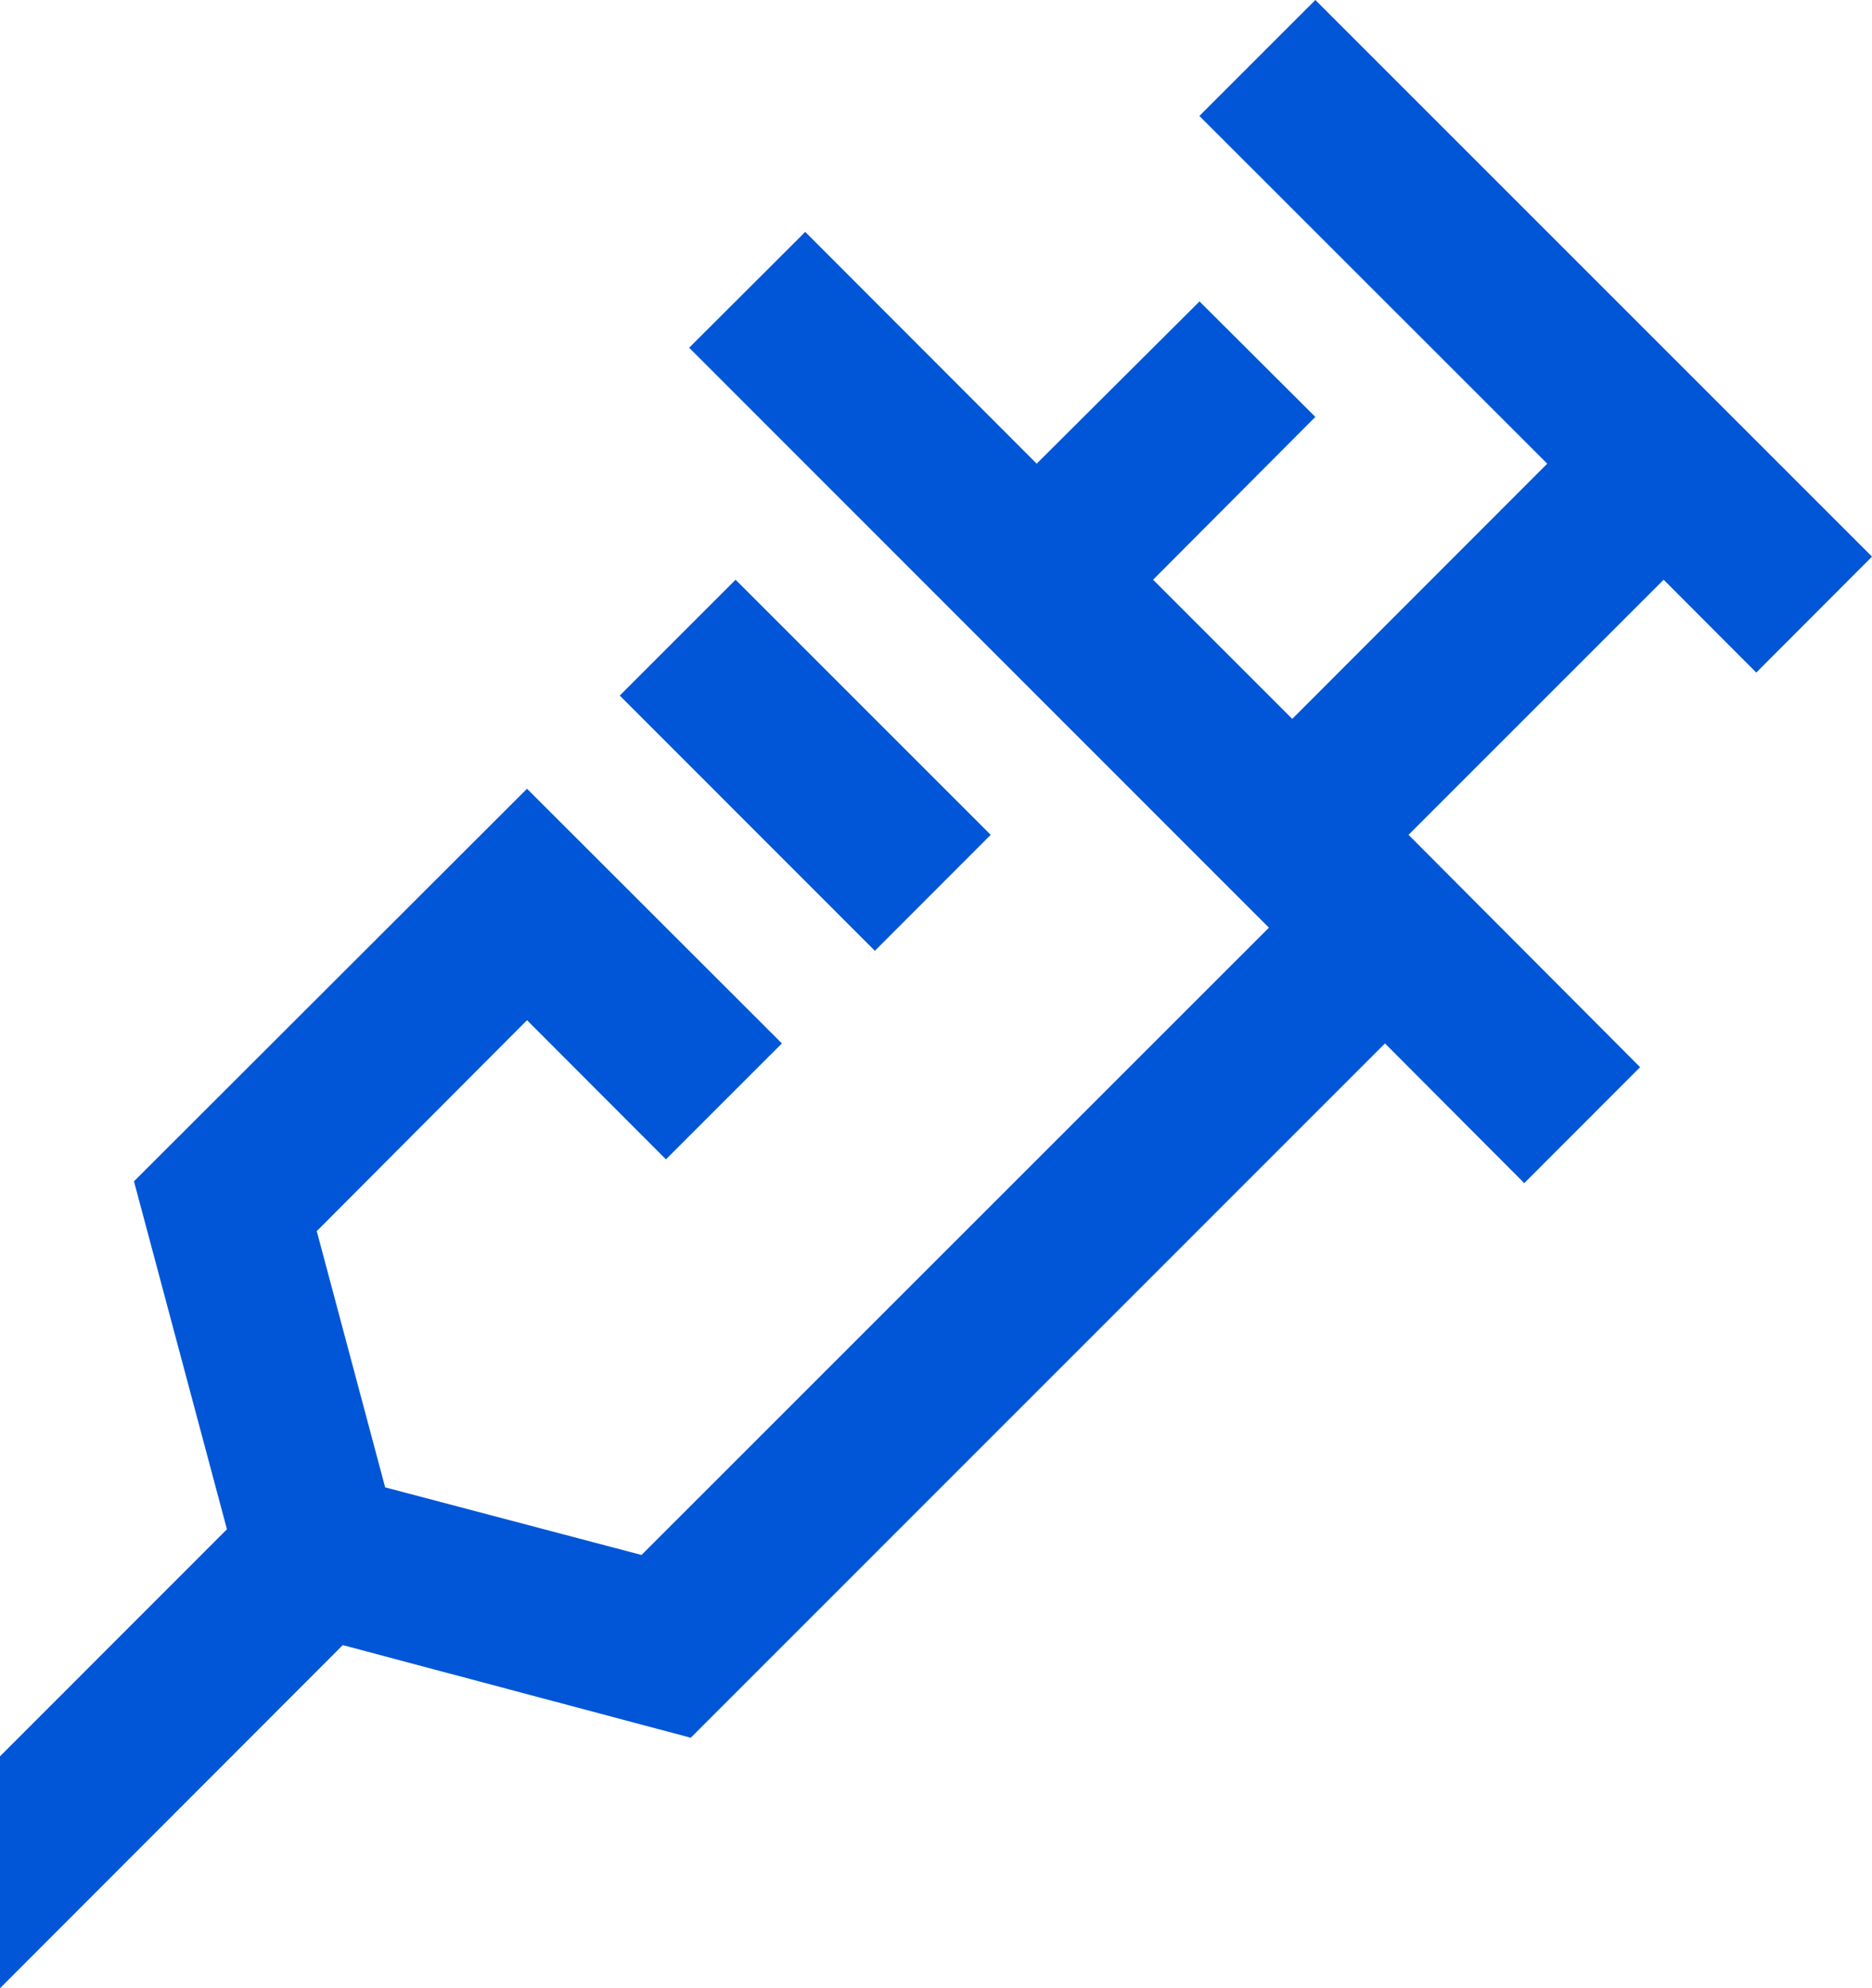 <svg xmlns="http://www.w3.org/2000/svg" width="16.613" height="17.644" viewBox="0 0 16.613 17.644">
  <path id="Path_125" data-name="Path 125" d="M5.5,6.173,7.764,8.438,8.792,7.409,6.528,5.145ZM11.673,0,10.644,1.029l3.087,3.086L11.468,6.38,10.233,5.145,11.673,3.7,10.645,2.675,9.2,4.115,7.146,2.058,6.116,3.086l5.145,5.147L5.693,13.8,3.418,13.2l-.607-2.274L4.677,9.054,5.91,10.289,6.939,9.26,4.677,7,1.189,10.484l.825,3.088L0,15.587v2.058L3.042,14.6l3.088.822,6.161-6.162L13.527,10.5l1.028-1.029L12.5,7.409l2.264-2.264.822.824L16.613,4.94Z" fill="#0056d6"/>
</svg>
